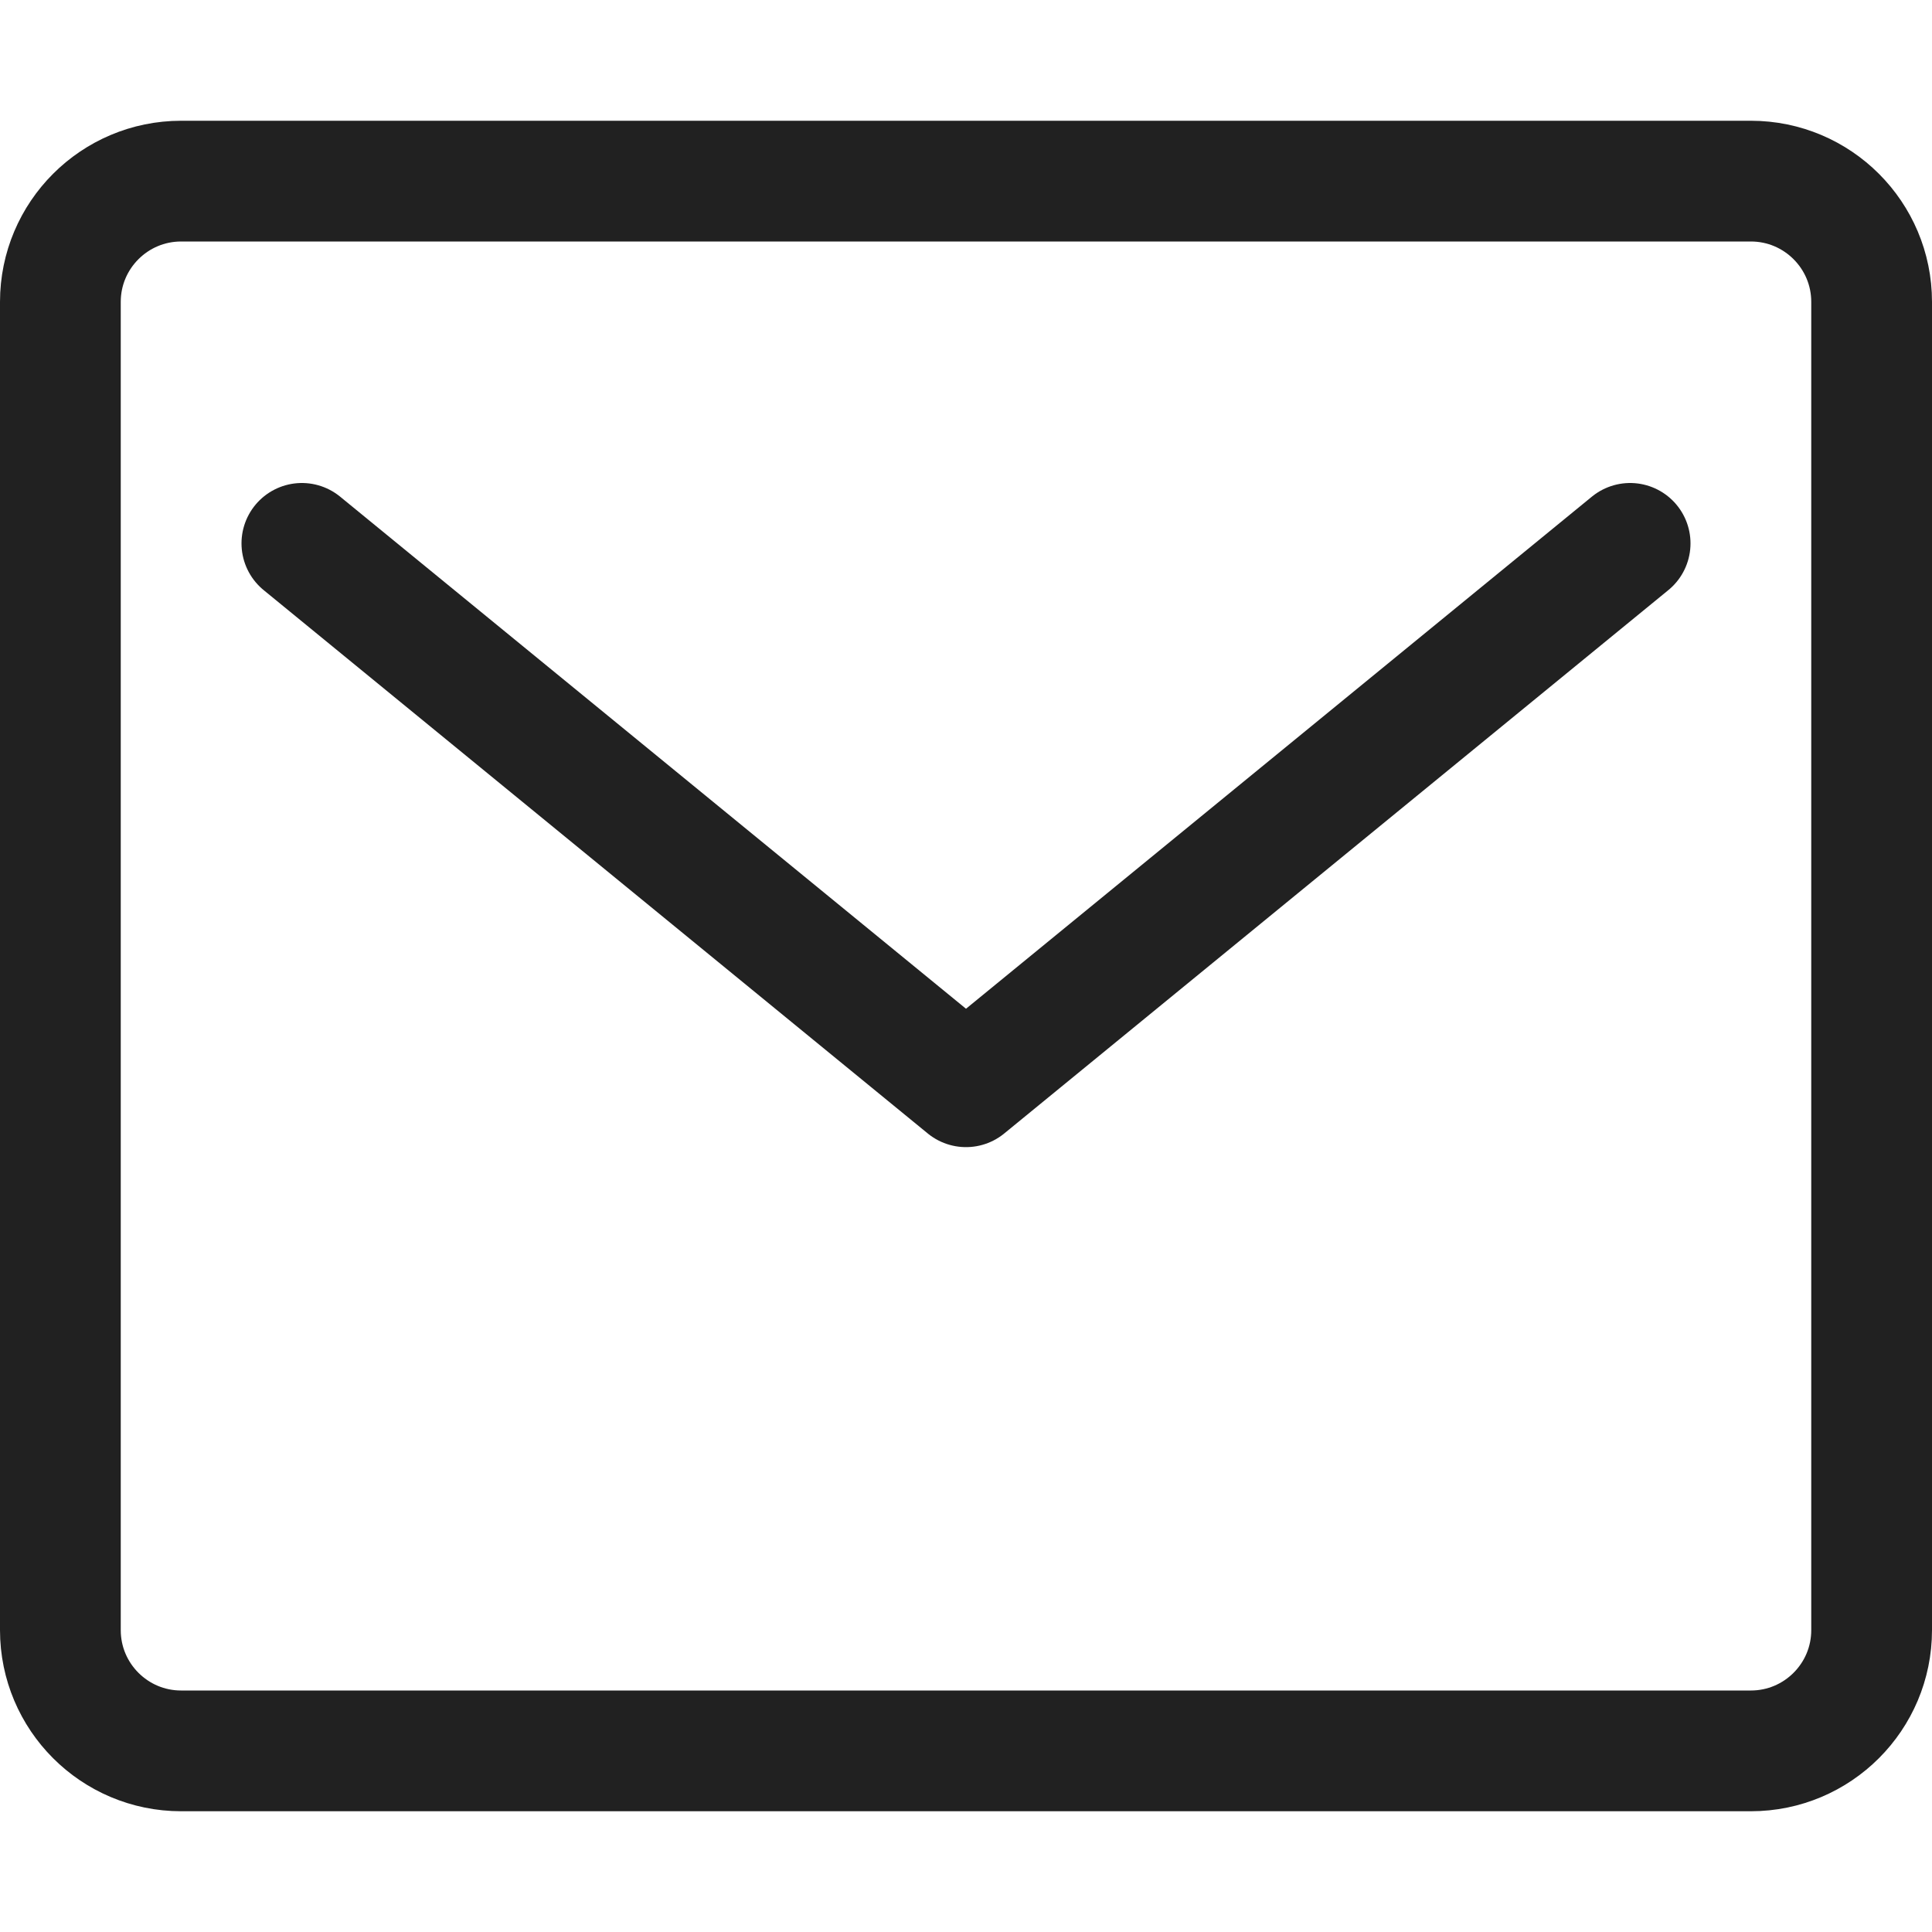 <svg width="16" height="16" viewBox="0 0 16 16" fill="none" xmlns="http://www.w3.org/2000/svg">
<path d="M14.5 14.5H1.5C0.948 14.5 0.5 14.052 0.5 13.5V2.5C0.5 1.948 0.948 1.5 1.5 1.5H14.5C15.052 1.5 15.5 1.948 15.5 2.5V13.5C15.5 14.052 15.052 14.5 14.5 14.5Z" stroke="#212121" stroke-miterlimit="10" stroke-linecap="round" stroke-linejoin="round"/>
<path d="M2.5 4.5L8 9L13.5 4.5" stroke="#212121" stroke-miterlimit="10" stroke-linecap="round" stroke-linejoin="round"/>
</svg>
